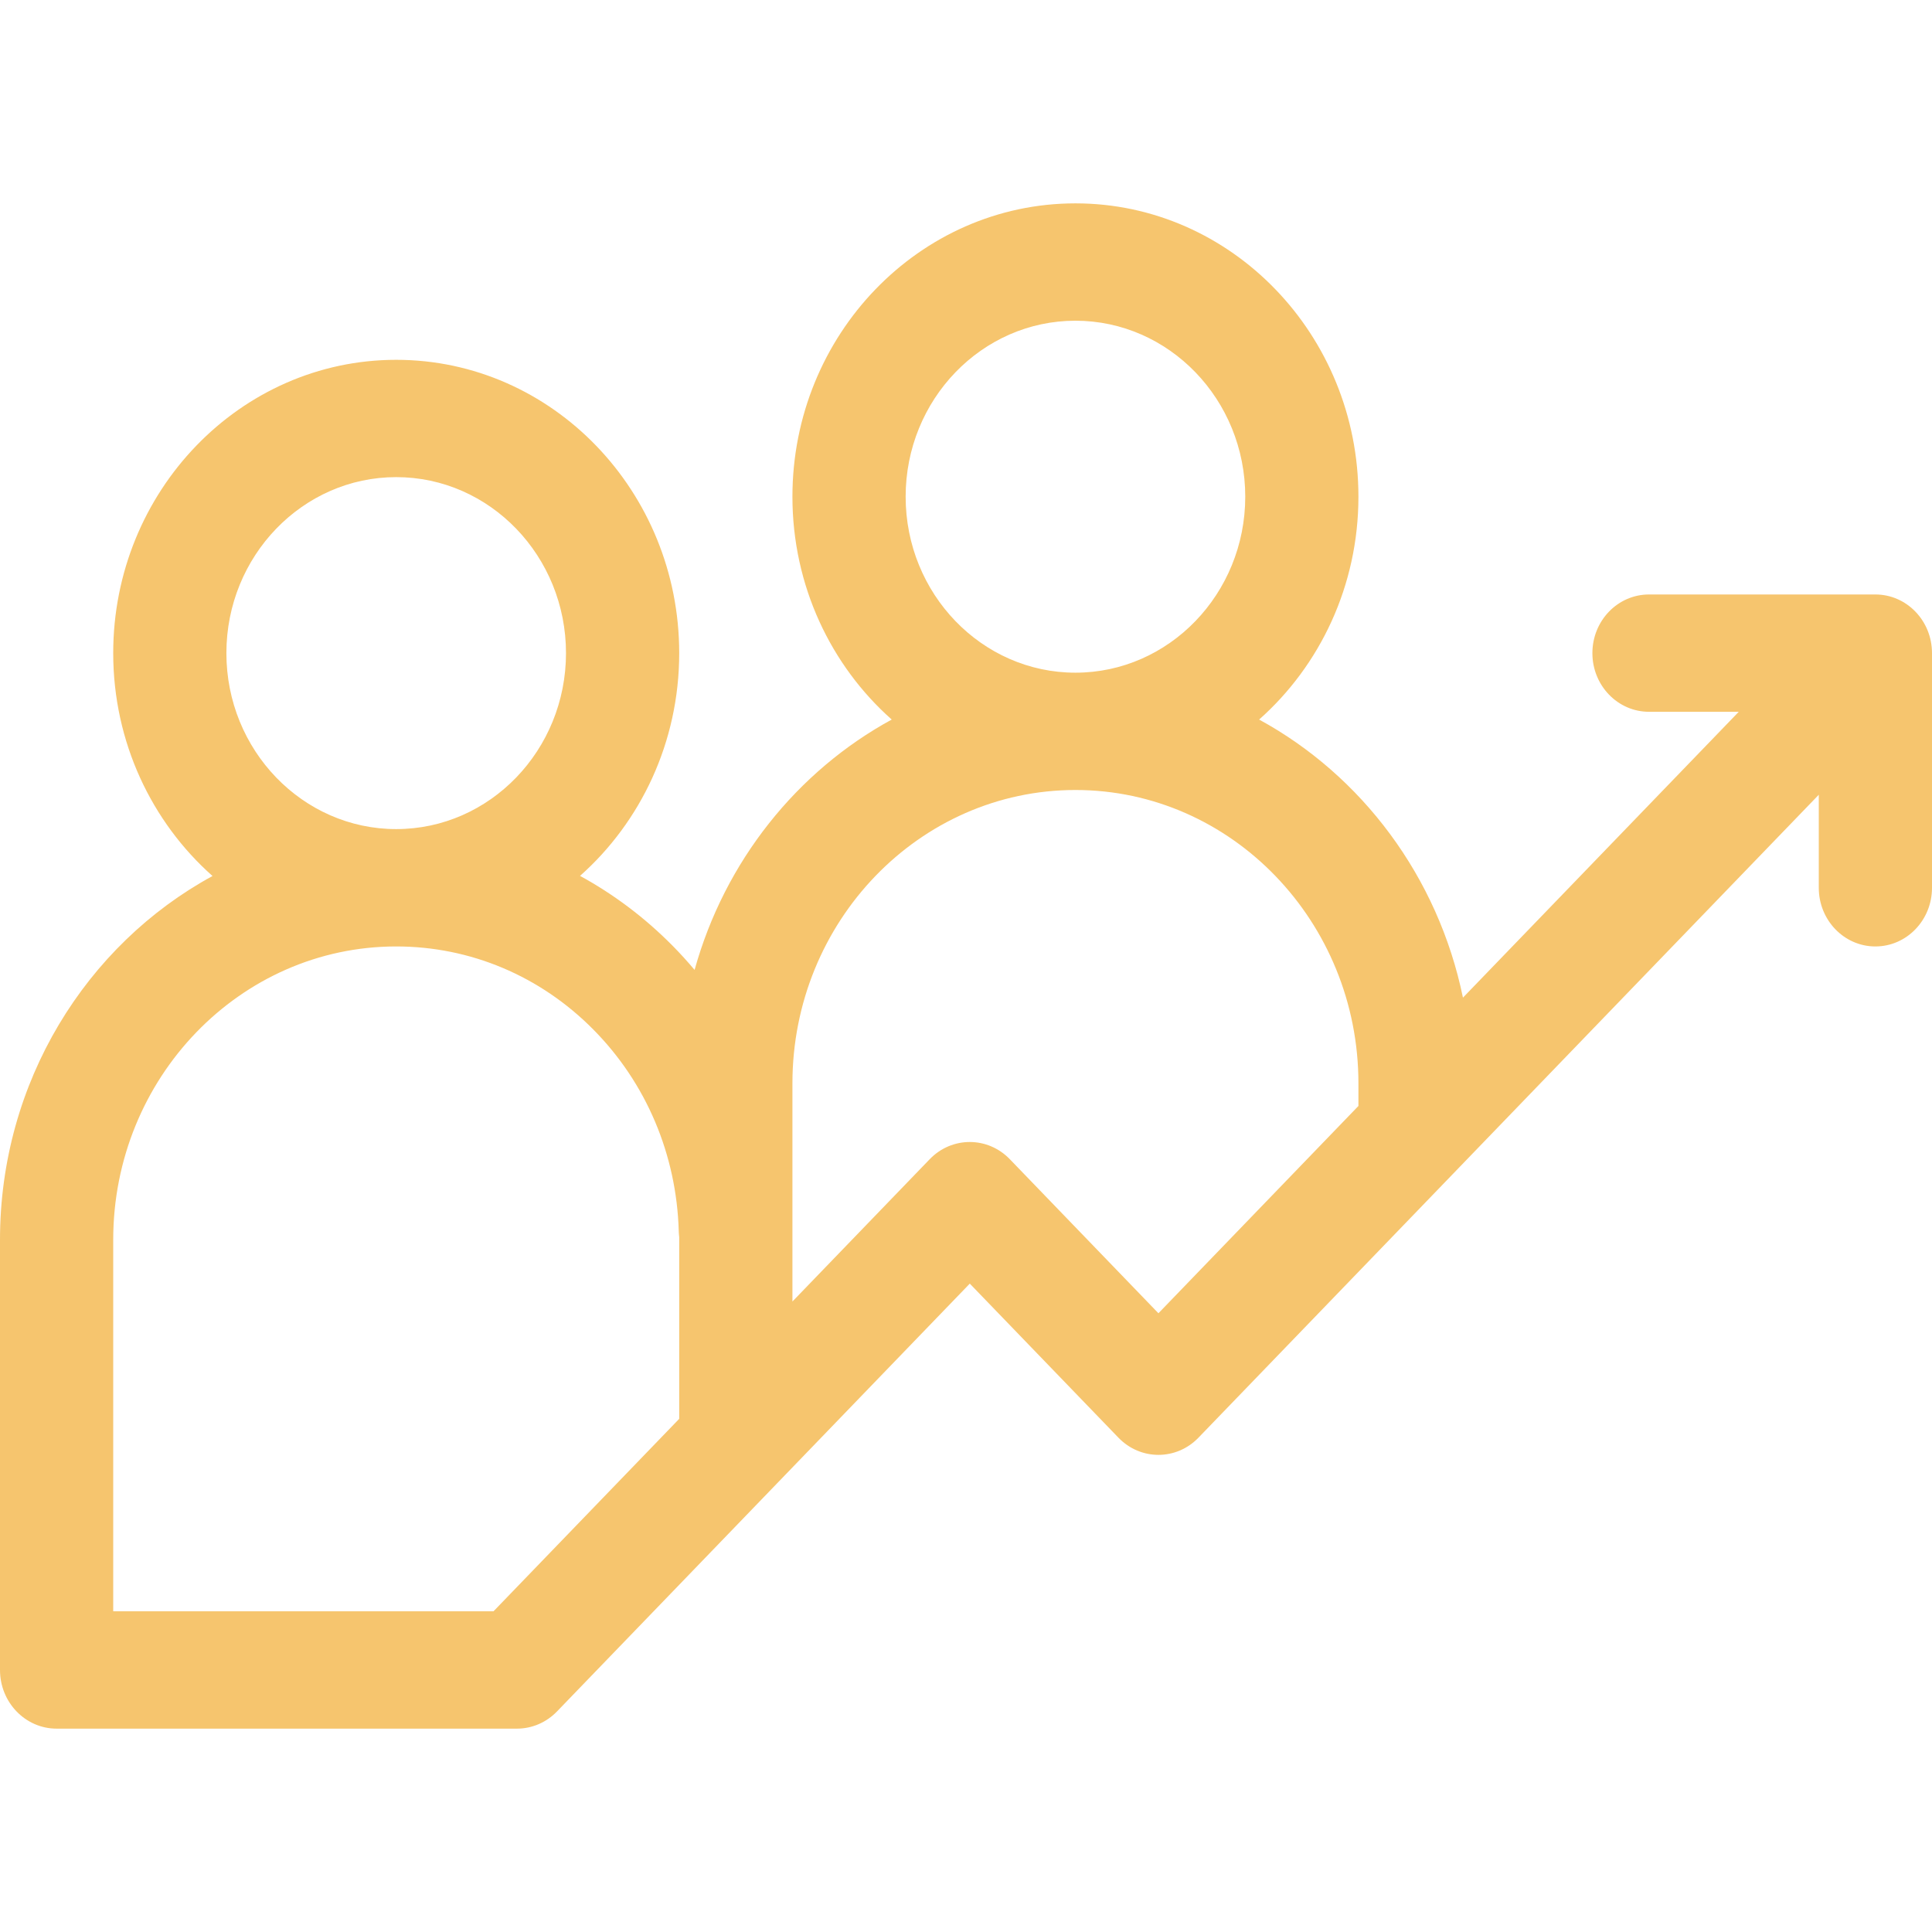 <svg width="50" height="50" viewBox="0 0 50 50" fill="none" xmlns="http://www.w3.org/2000/svg">
<path d="M48.535 15.385H42.676C41.867 15.385 41.211 16.064 41.211 16.903C41.211 17.741 41.867 18.421 42.676 18.421H44.999L37.861 25.819C37.218 22.692 35.244 20.07 32.586 18.622C34.157 17.229 35.156 15.161 35.156 12.854C35.156 8.669 31.871 5.263 27.832 5.263C23.794 5.263 20.508 8.669 20.508 12.854C20.508 15.161 21.507 17.229 23.078 18.622C20.626 19.958 18.756 22.293 17.976 25.101C17.793 24.884 17.601 24.672 17.399 24.468C16.681 23.743 15.877 23.14 15.011 22.668C16.581 21.274 17.578 19.208 17.578 16.903C17.578 12.717 14.293 9.312 10.254 9.312C6.215 9.312 2.93 12.717 2.93 16.903C2.93 19.209 3.929 21.278 5.5 22.671C2.233 24.45 0 28.002 0 32.085V43.219C0 44.057 0.656 44.737 1.465 44.737H13.379C13.768 44.737 14.14 44.577 14.415 44.292L25.098 33.22L28.945 37.207C29.517 37.8 30.444 37.8 31.016 37.207L47.07 20.568V22.976C47.07 23.814 47.726 24.494 48.535 24.494C49.344 24.494 50 23.814 50 22.976V16.903C50 16.064 49.344 15.385 48.535 15.385ZM23.438 12.854C23.438 10.343 25.409 8.3 27.832 8.3C30.255 8.3 32.227 10.343 32.227 12.854C32.227 15.366 30.255 17.409 27.832 17.409C25.409 17.409 23.438 15.366 23.438 12.854ZM5.859 16.903C5.859 14.391 7.831 12.348 10.254 12.348C12.677 12.348 14.648 14.391 14.648 16.903C14.648 19.414 12.677 21.457 10.254 21.457C7.831 21.457 5.859 19.414 5.859 16.903ZM12.772 41.7H2.93V32.085C2.93 27.899 6.215 24.494 10.254 24.494C12.171 24.494 13.982 25.257 15.354 26.643C16.724 28.026 17.509 29.879 17.566 31.859C17.567 31.912 17.572 31.965 17.578 32.017V36.719L12.772 41.7ZM29.98 33.987L26.133 29.999C25.561 29.407 24.634 29.407 24.062 29.999L20.508 33.683V28.037C20.508 23.851 23.794 20.445 27.832 20.445C31.871 20.445 35.156 23.851 35.156 28.037V28.622L29.98 33.987Z" fill="#F6C56E"/>
</svg>
